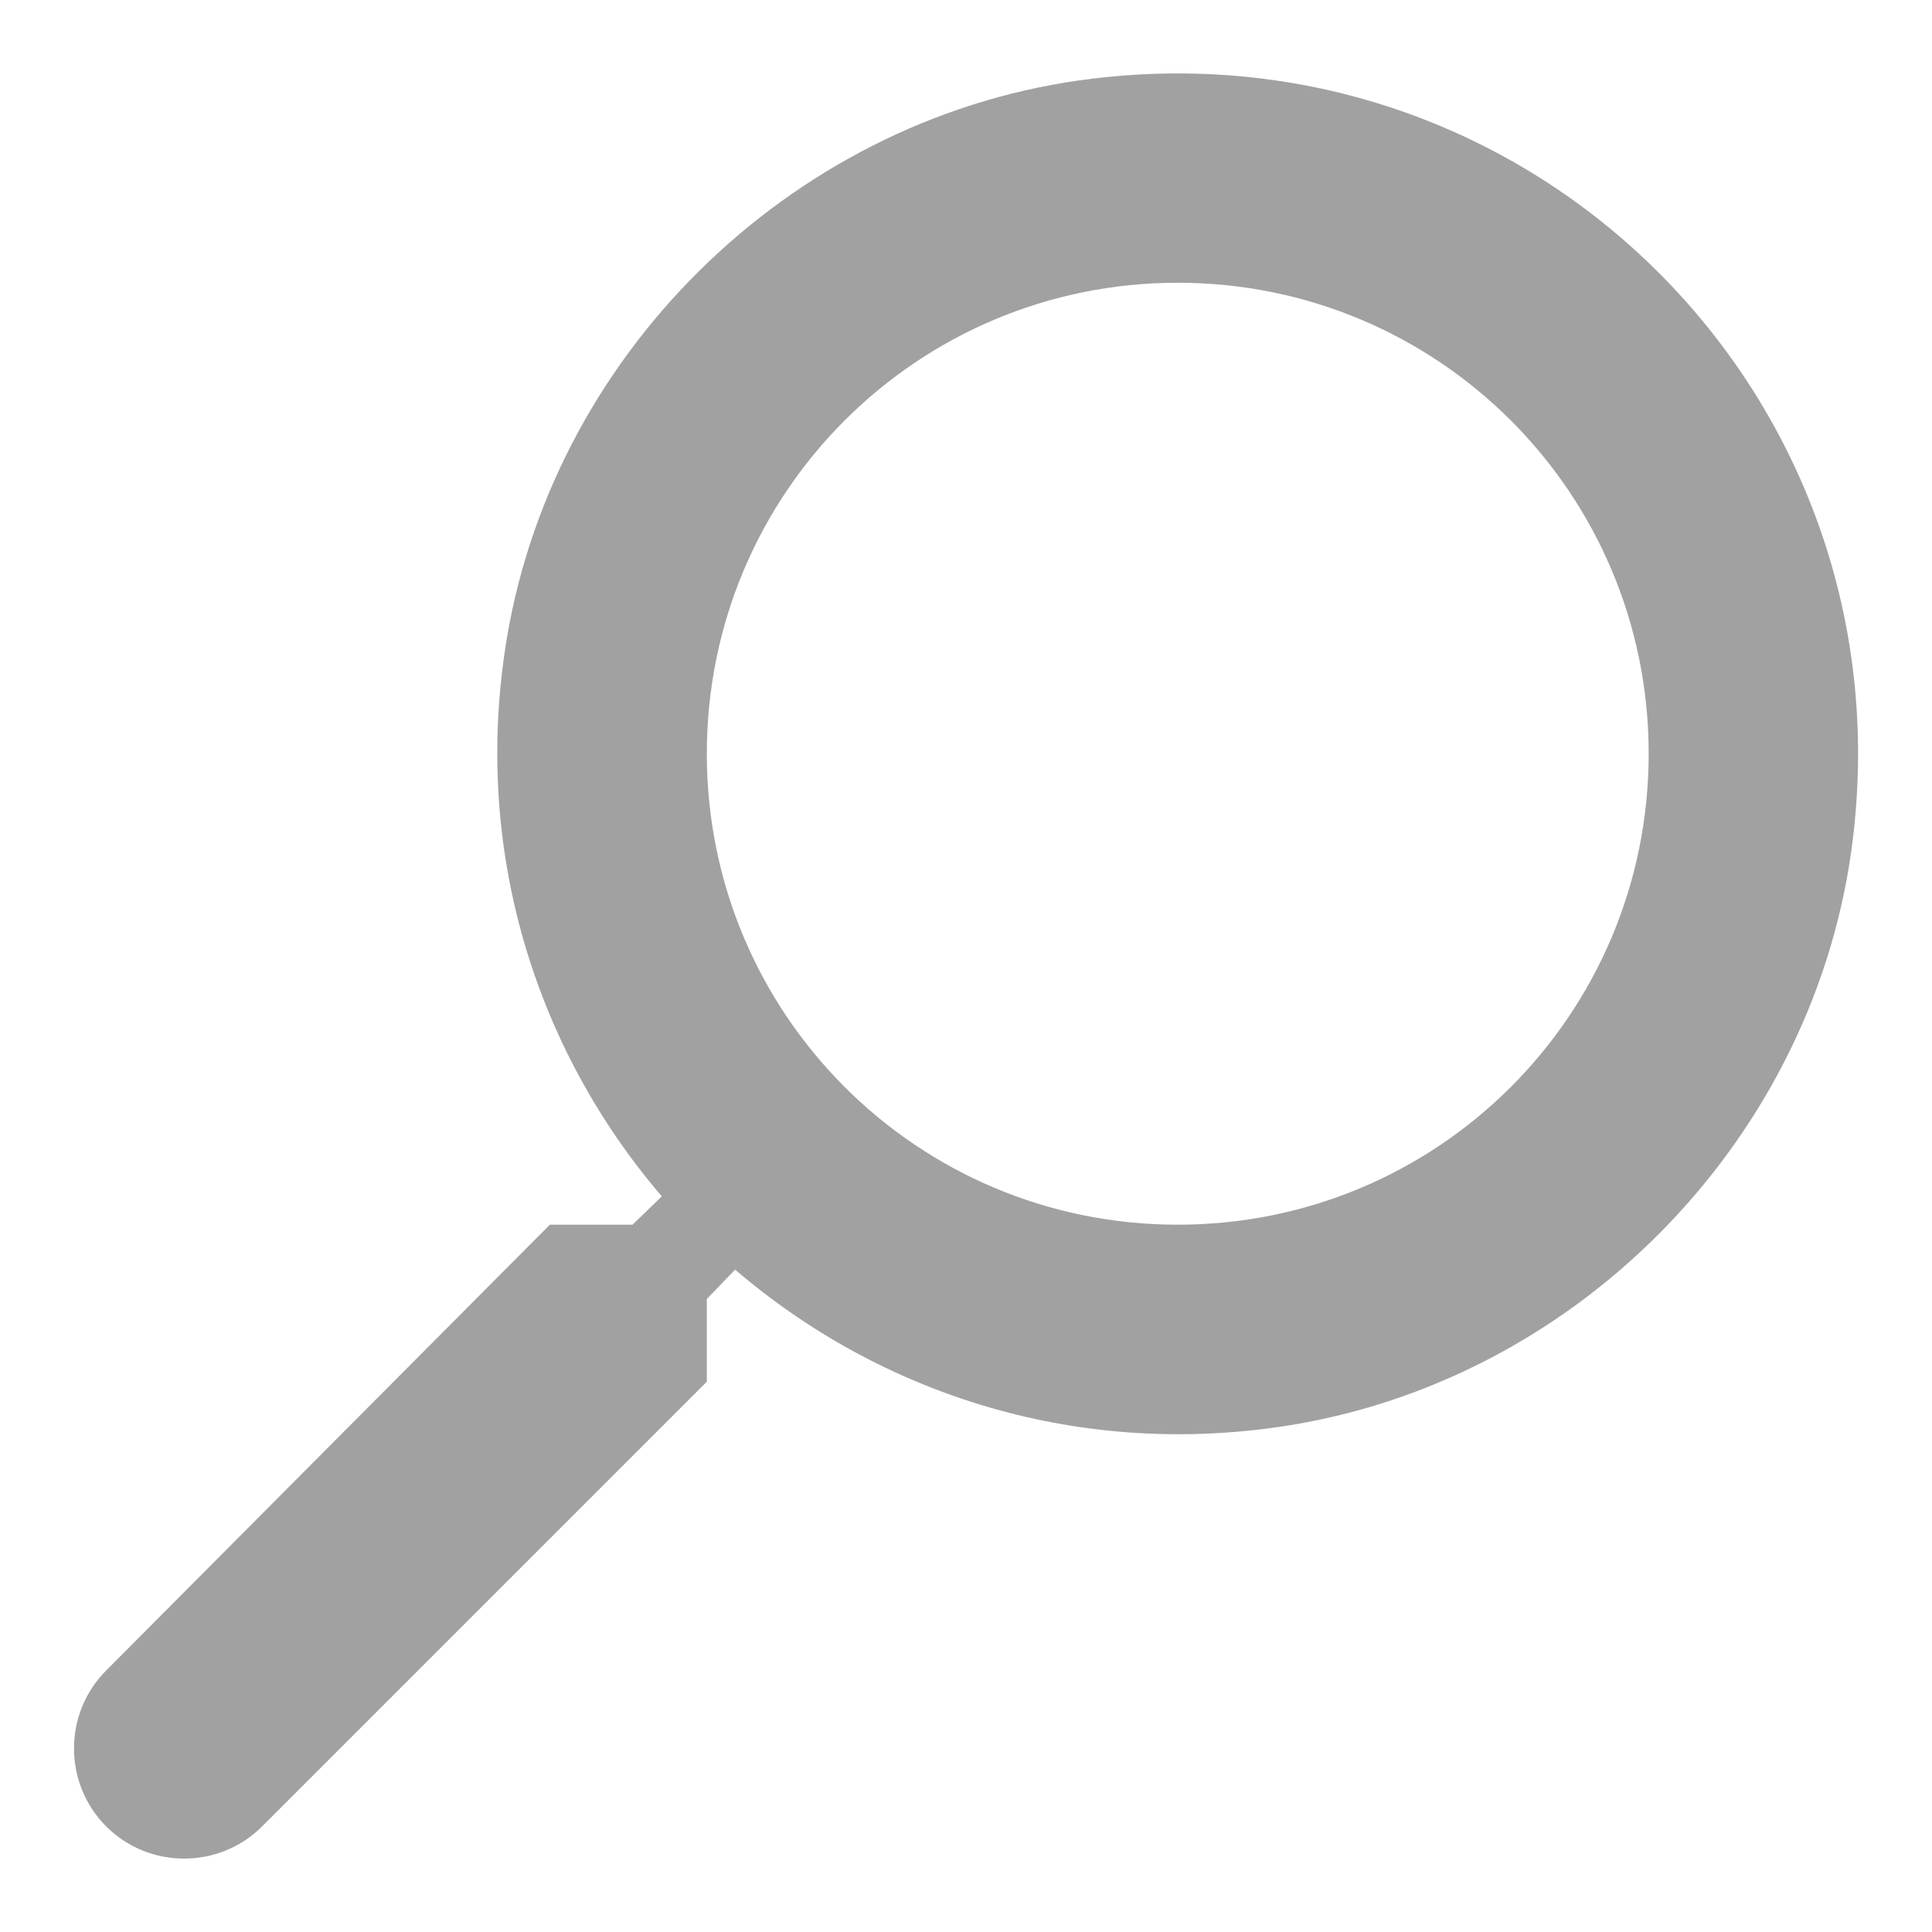 <svg width="20" height="20" viewBox="0 0 20 20" fill="none" xmlns="http://www.w3.org/2000/svg">
<path fill-rule="evenodd" clip-rule="evenodd" d="M6.548 12.678H5.692L1.099 17.293C0.655 17.737 0.655 18.462 1.099 18.907C1.543 19.351 2.269 19.351 2.713 18.907L7.317 14.303V13.447L7.61 13.143C9.126 14.443 11.195 15.115 13.395 14.747C16.406 14.238 18.811 11.724 19.18 8.691C19.743 4.108 15.886 0.252 11.304 0.815C8.27 1.183 5.757 3.588 5.248 6.6C4.88 8.799 5.551 10.868 6.851 12.385L6.548 12.678ZM17.067 7.802C17.067 10.5 14.889 12.678 12.192 12.678C9.495 12.678 7.317 10.5 7.317 7.802C7.317 5.105 9.495 2.927 12.192 2.927C14.889 2.927 17.067 5.105 17.067 7.802Z" fill="#A1A1A1"/>
</svg>
